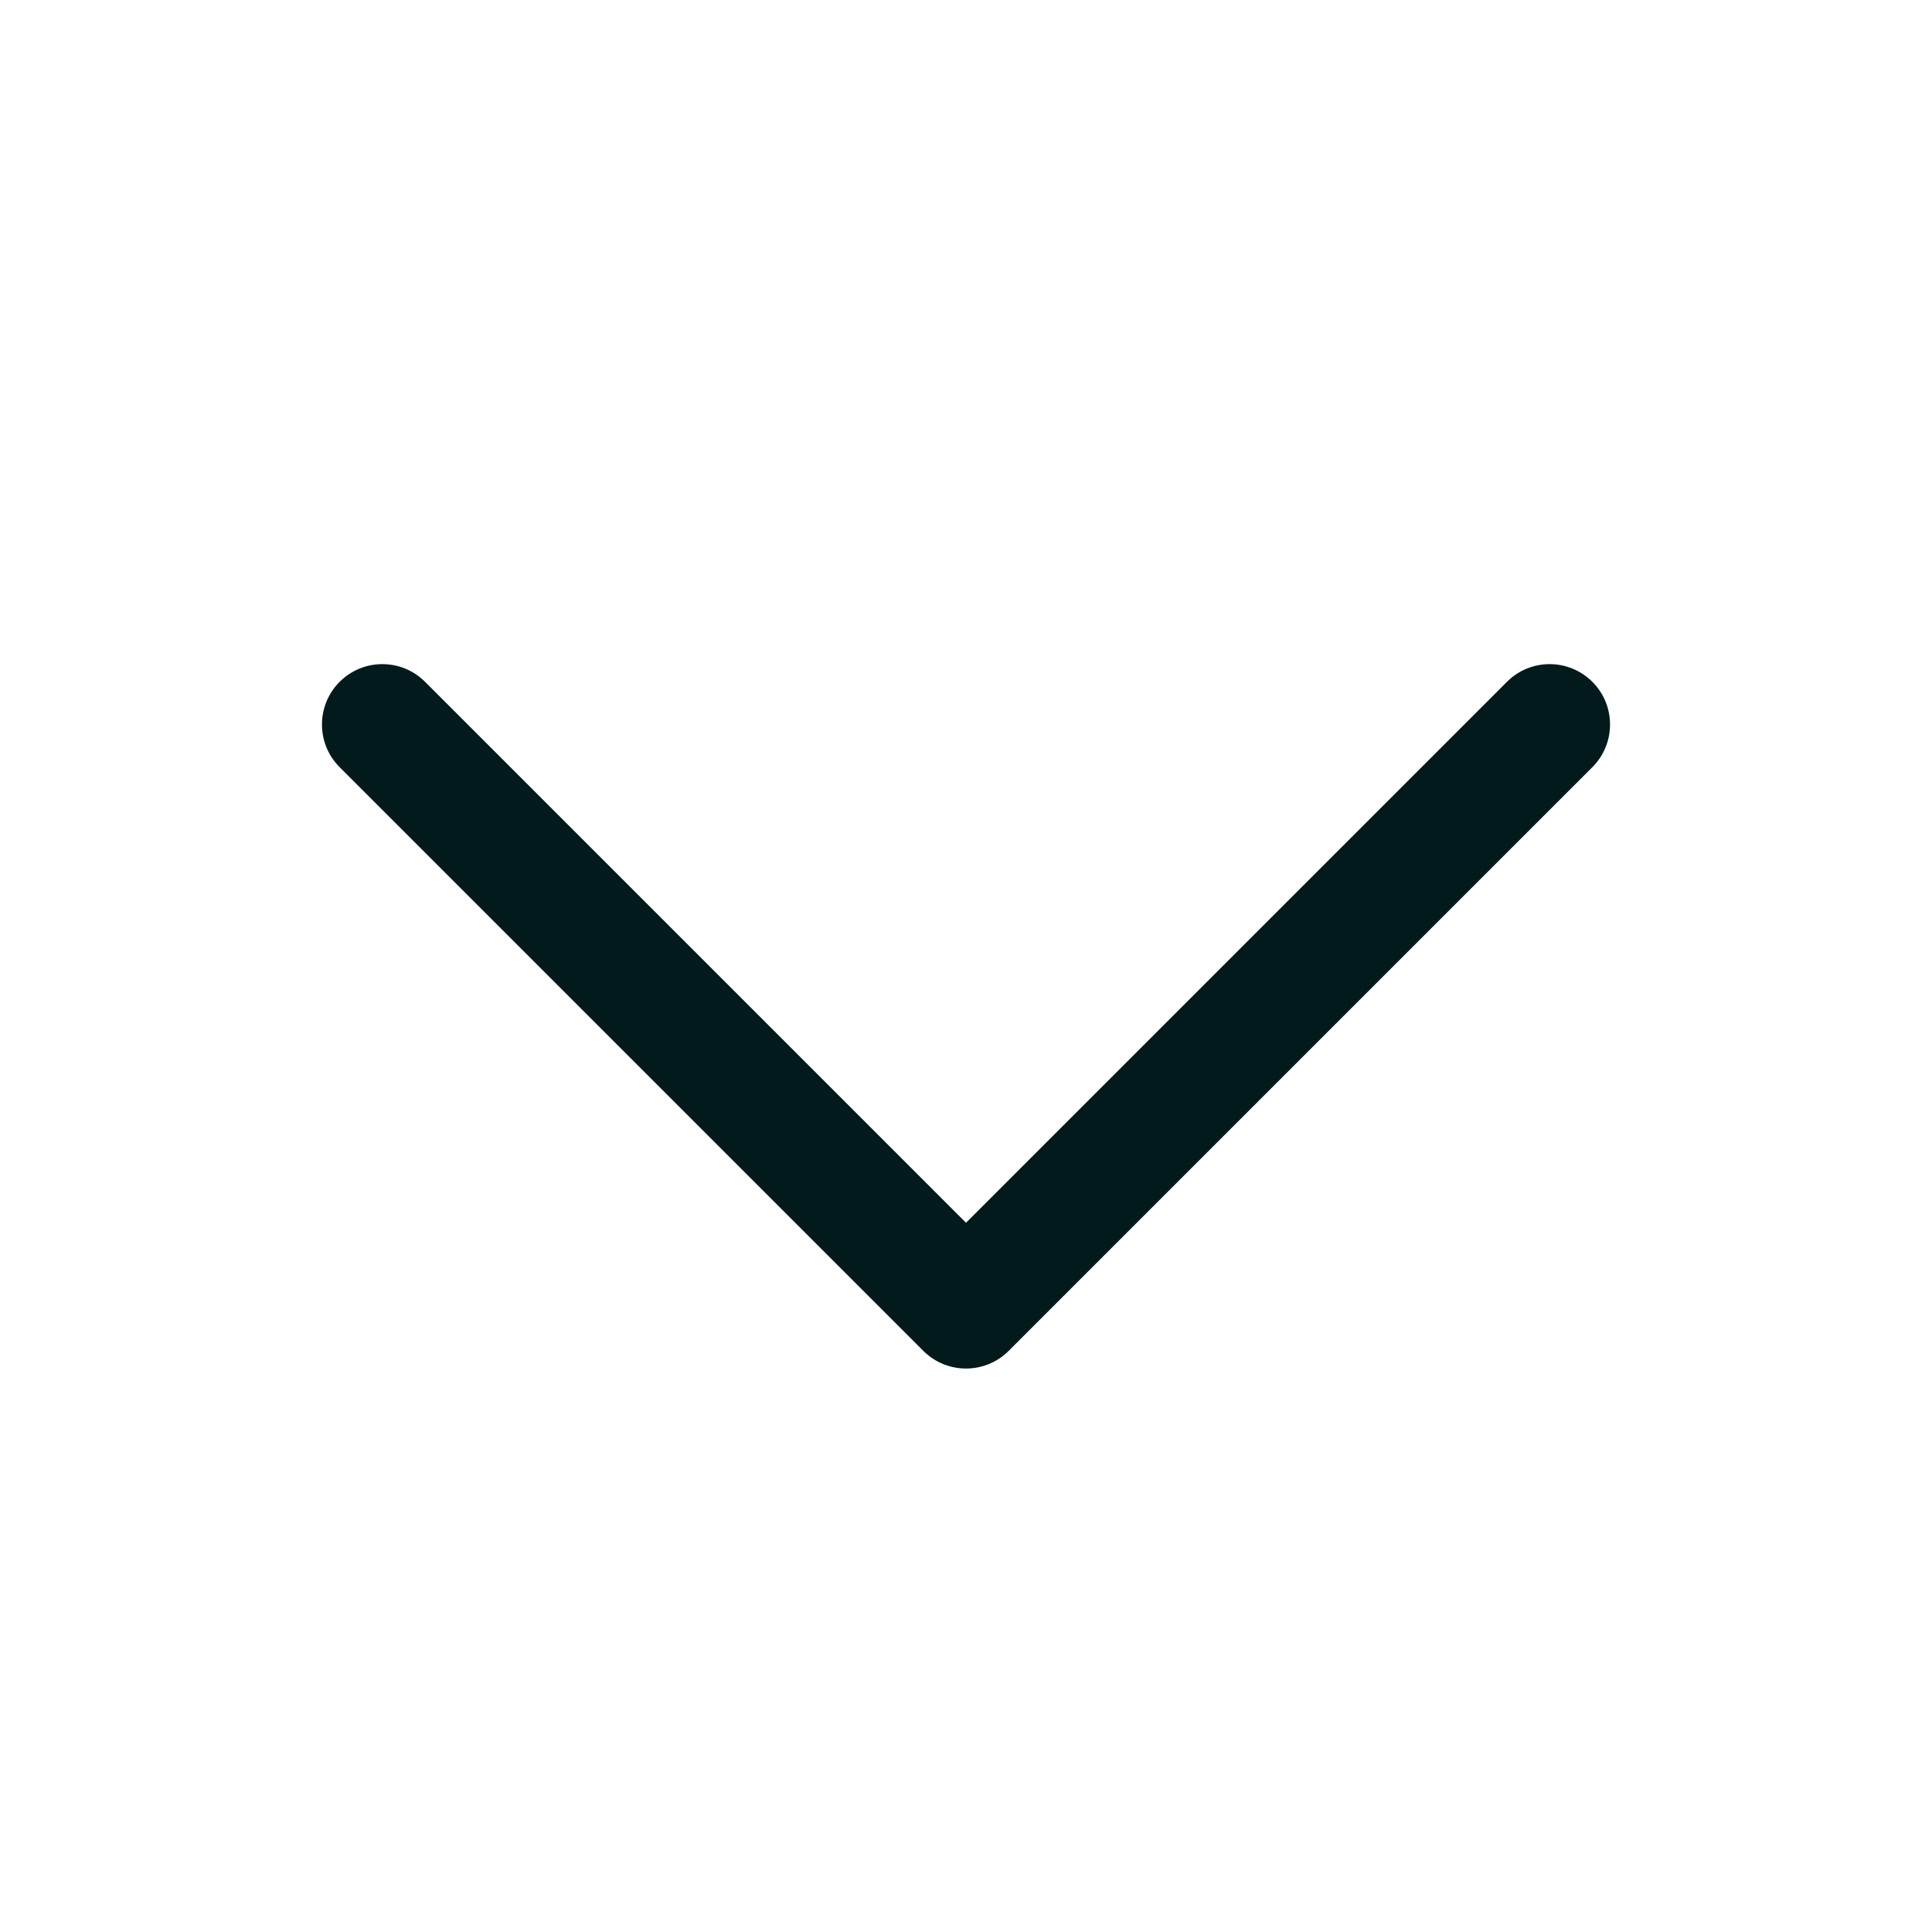 <svg width="20" height="20" viewBox="0 0 20 20" fill="none" xmlns="http://www.w3.org/2000/svg">
    <path d="M3.516 7.058C3.76 6.814 4.156 6.814 4.4 7.058L10 12.658L15.6 7.058C15.844 6.814 16.239 6.814 16.484 7.058C16.728 7.302 16.728 7.698 16.484 7.942L10.442 13.984C10.198 14.228 9.802 14.228 9.558 13.984L3.516 7.942C3.272 7.698 3.272 7.302 3.516 7.058Z" fill="#021A1C"/>
</svg>

